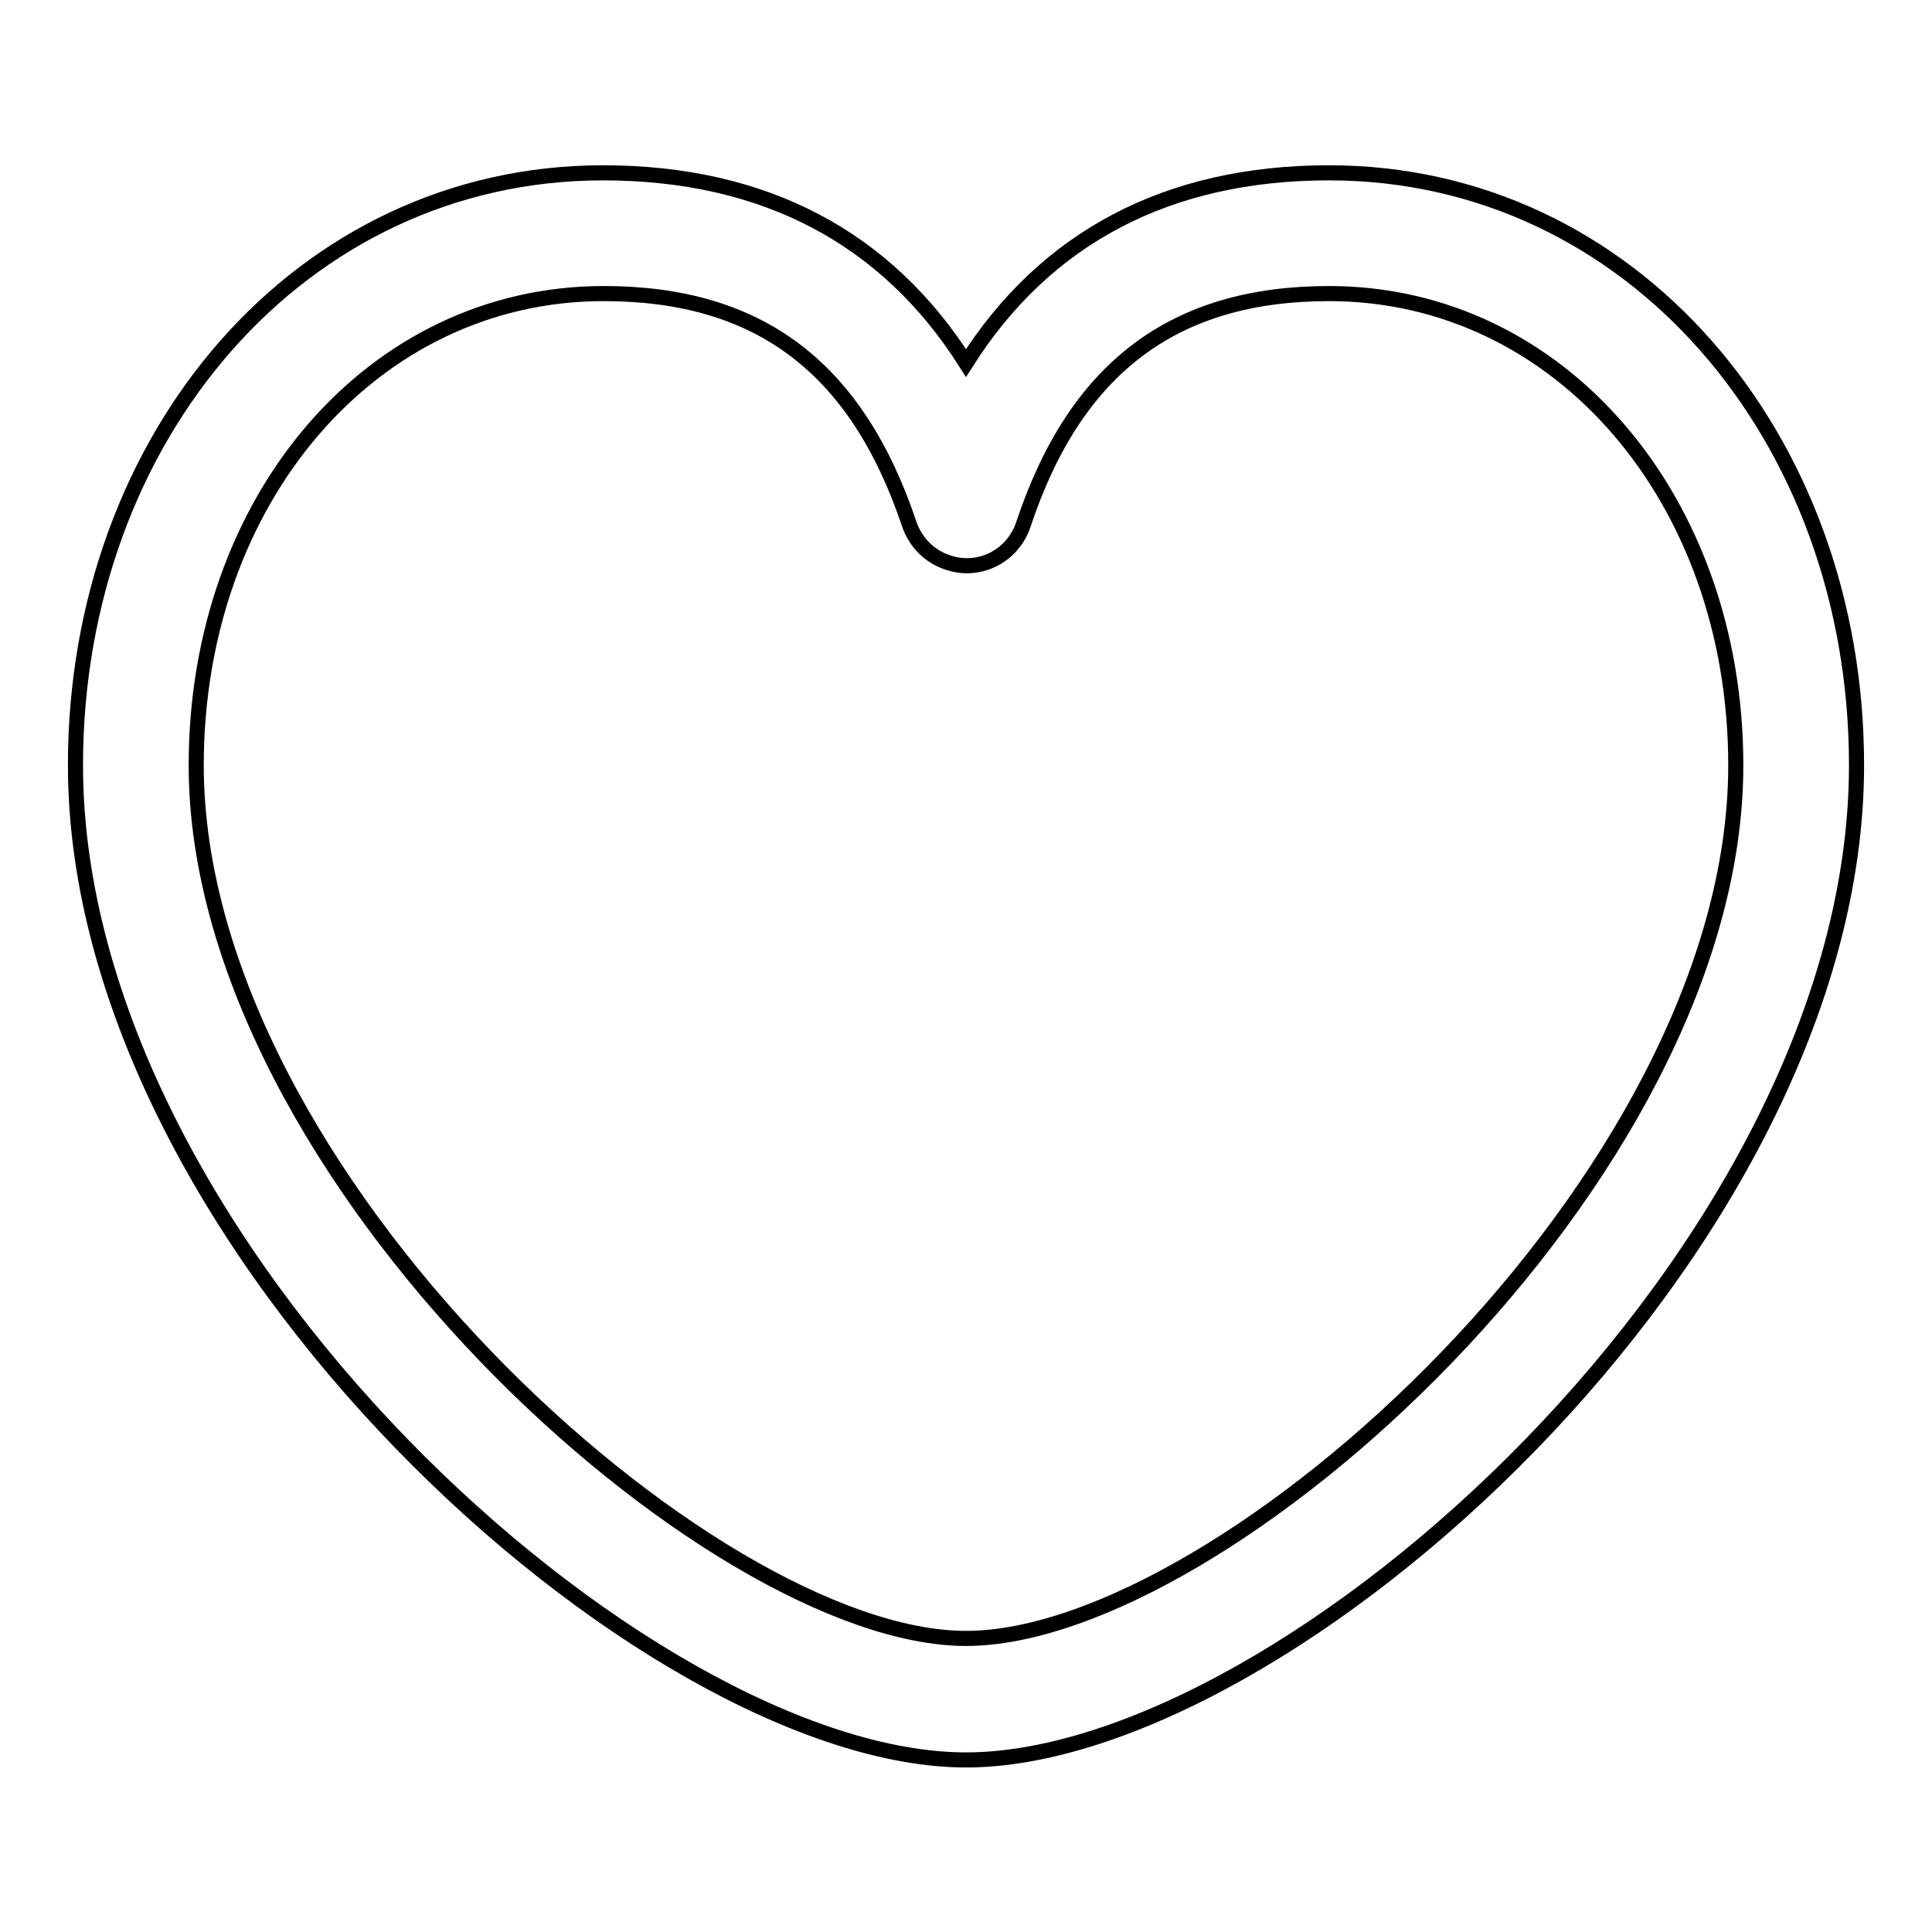<?xml version="1.0" encoding="utf-8"?>
<!-- Svg Vector Icons : http://www.onlinewebfonts.com/icon -->
<!DOCTYPE svg PUBLIC "-//W3C//DTD SVG 1.1//EN" "http://www.w3.org/Graphics/SVG/1.1/DTD/svg11.dtd">
<svg version="1.1" xmlns="http://www.w3.org/2000/svg" xmlns:xlink="http://www.w3.org/1999/xlink" x="0px" y="0px" viewBox="0 0 256 256" enable-background="new 0 0 256 256" xml:space="preserve">
<g> <path stroke-width="2" fill-opacity="0" stroke="#000000"  d="M26,101.4c0,54.5,68.2,115.7,102,115.7c34,0,102-60.9,102-115.7c0-35.2-23.3-62.5-53.9-62.5 c-20.5,0-33.6,9.8-40.5,30.6c-1.4,4.2-5.9,6.5-10.1,5c-2.4-0.8-4.2-2.7-5-5c-7-20.9-20-30.6-40.5-30.6C49.3,38.9,26,66.2,26,101.4 L26,101.4z M176.1,22.9c40,0,69.9,34.9,69.9,78.5c0,64.1-75.6,131.8-118,131.8c-42.3,0-118-68-118-131.8 c0-43.6,29.9-78.5,69.9-78.5c21.4,0,37.6,8.6,48.1,25.2C138.5,31.5,154.7,22.9,176.1,22.9L176.1,22.9z"/></g>
</svg>